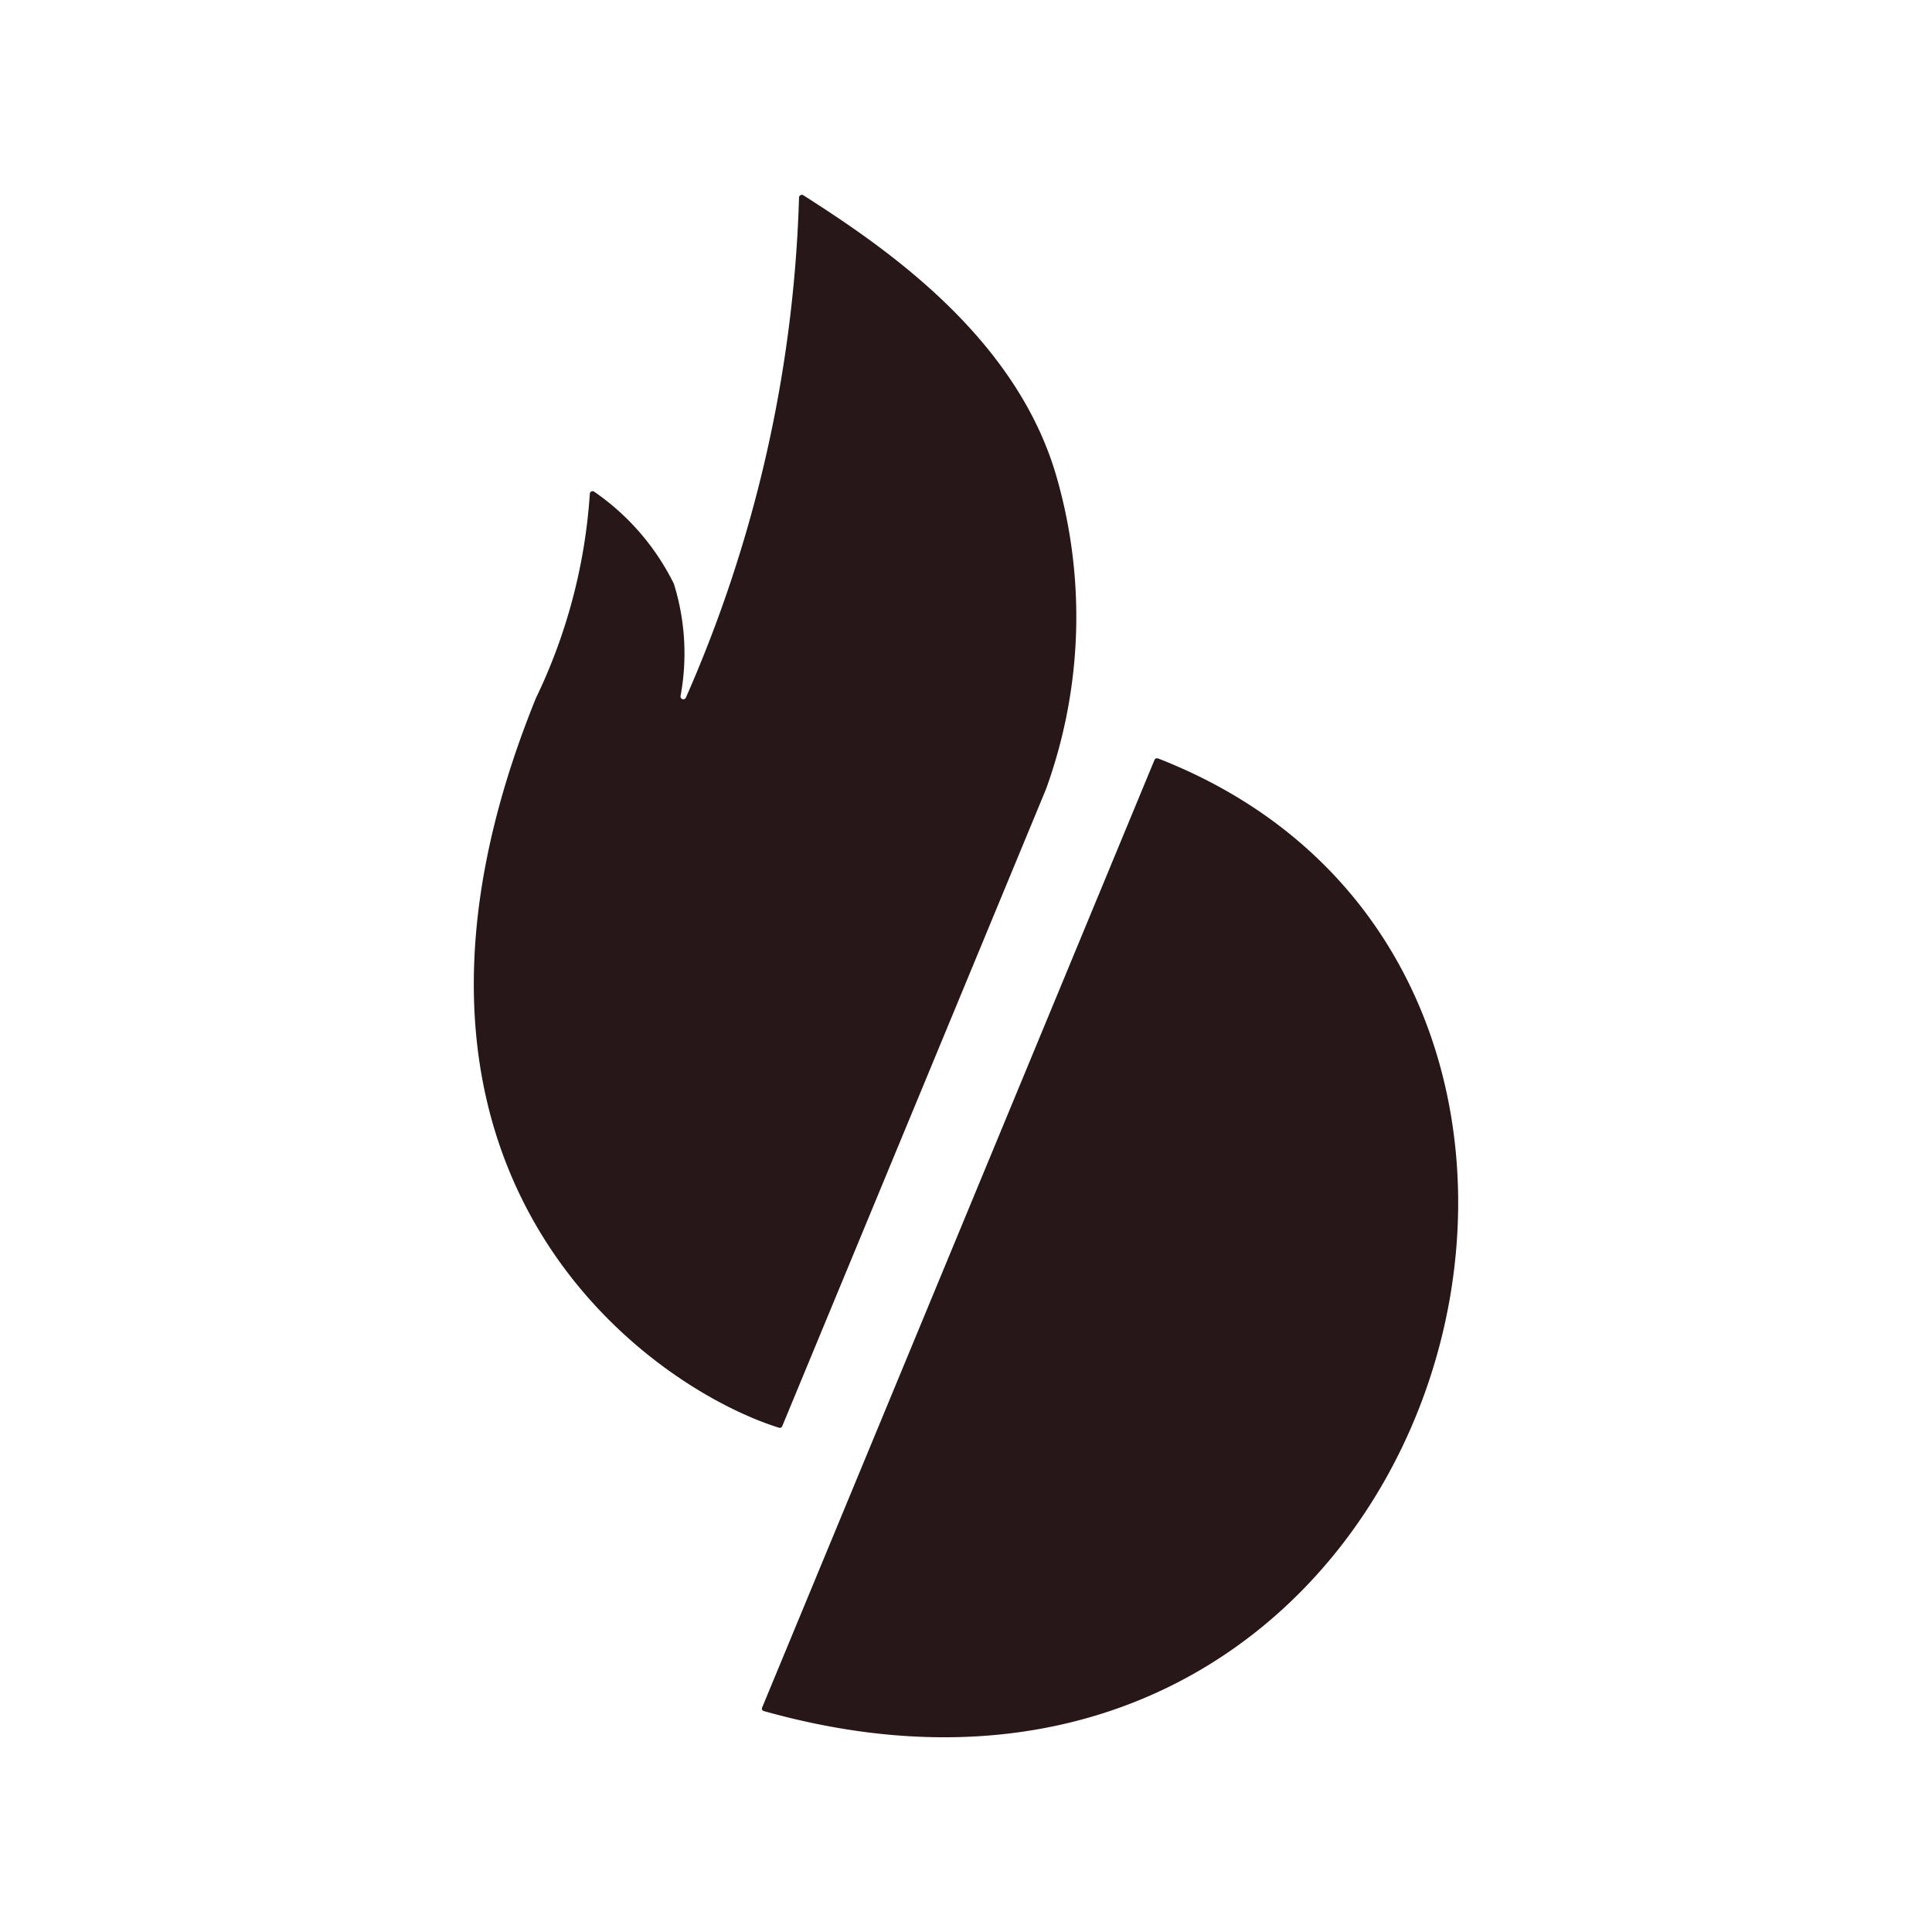 <svg xmlns="http://www.w3.org/2000/svg" xmlns:xlink="http://www.w3.org/1999/xlink" width="24" height="24" viewBox="0 0 24 24">
  <defs>
    <clipPath id="clip-path">
      <rect id="Retângulo_3928" data-name="Retângulo 3928" width="24" height="24" fill="#271718"/>
    </clipPath>
  </defs>
  <g id="Grupo_23097" data-name="Grupo 23097" transform="translate(0 50)">
    <g id="Grupo_22129" data-name="Grupo 22129" transform="translate(0 -50)" clip-path="url(#clip-path)">
      <g id="Grupo_22126" data-name="Grupo 22126">
        <g id="Grupo_22125" data-name="Grupo 22125" clip-path="url(#clip-path)">
          <g id="Grupo_22124" data-name="Grupo 22124" opacity="0">
            <g id="Grupo_22123" data-name="Grupo 22123">
              <g id="Grupo_22122" data-name="Grupo 22122" clip-path="url(#clip-path)">
                <rect id="Retângulo_3924" data-name="Retângulo 3924" width="24" height="24" fill="#271718"/>
              </g>
            </g>
          </g>
        </g>
      </g>
      <g id="Grupo_22128" data-name="Grupo 22128">
        <g id="Grupo_22127" data-name="Grupo 22127" clip-path="url(#clip-path)">
          <path id="Caminho_7069" data-name="Caminho 7069" d="M9.717,17.717c1.162-2.806,2.123-5.126,3.276-7.912a6.277,6.277,0,0,0,.138-3.86c-.5-1.785-2.2-2.91-3.151-3.519a.035.035,0,0,0-.054.027A16.632,16.632,0,0,1,8.52,8.667a.035.035,0,0,1-.066-.021,2.9,2.9,0,0,0-.083-1.394,3,3,0,0,0-.99-1.144.034.034,0,0,0-.054.026,6.883,6.883,0,0,1-.67,2.539h0c-2.393,5.9,1.4,8.557,3.021,9.063a.031.031,0,0,0,.038-.018" fill="#271718"/>
          <path id="Caminho_7070" data-name="Caminho 7070" d="M14.383,9.422a.032.032,0,0,0-.041.017L9.467,21.213a.031.031,0,0,0,.02.042c8.531,2.4,11.79-9.146,4.9-11.833" fill="#271718"/>
        </g>
      </g>
    </g>
  </g>
</svg>
